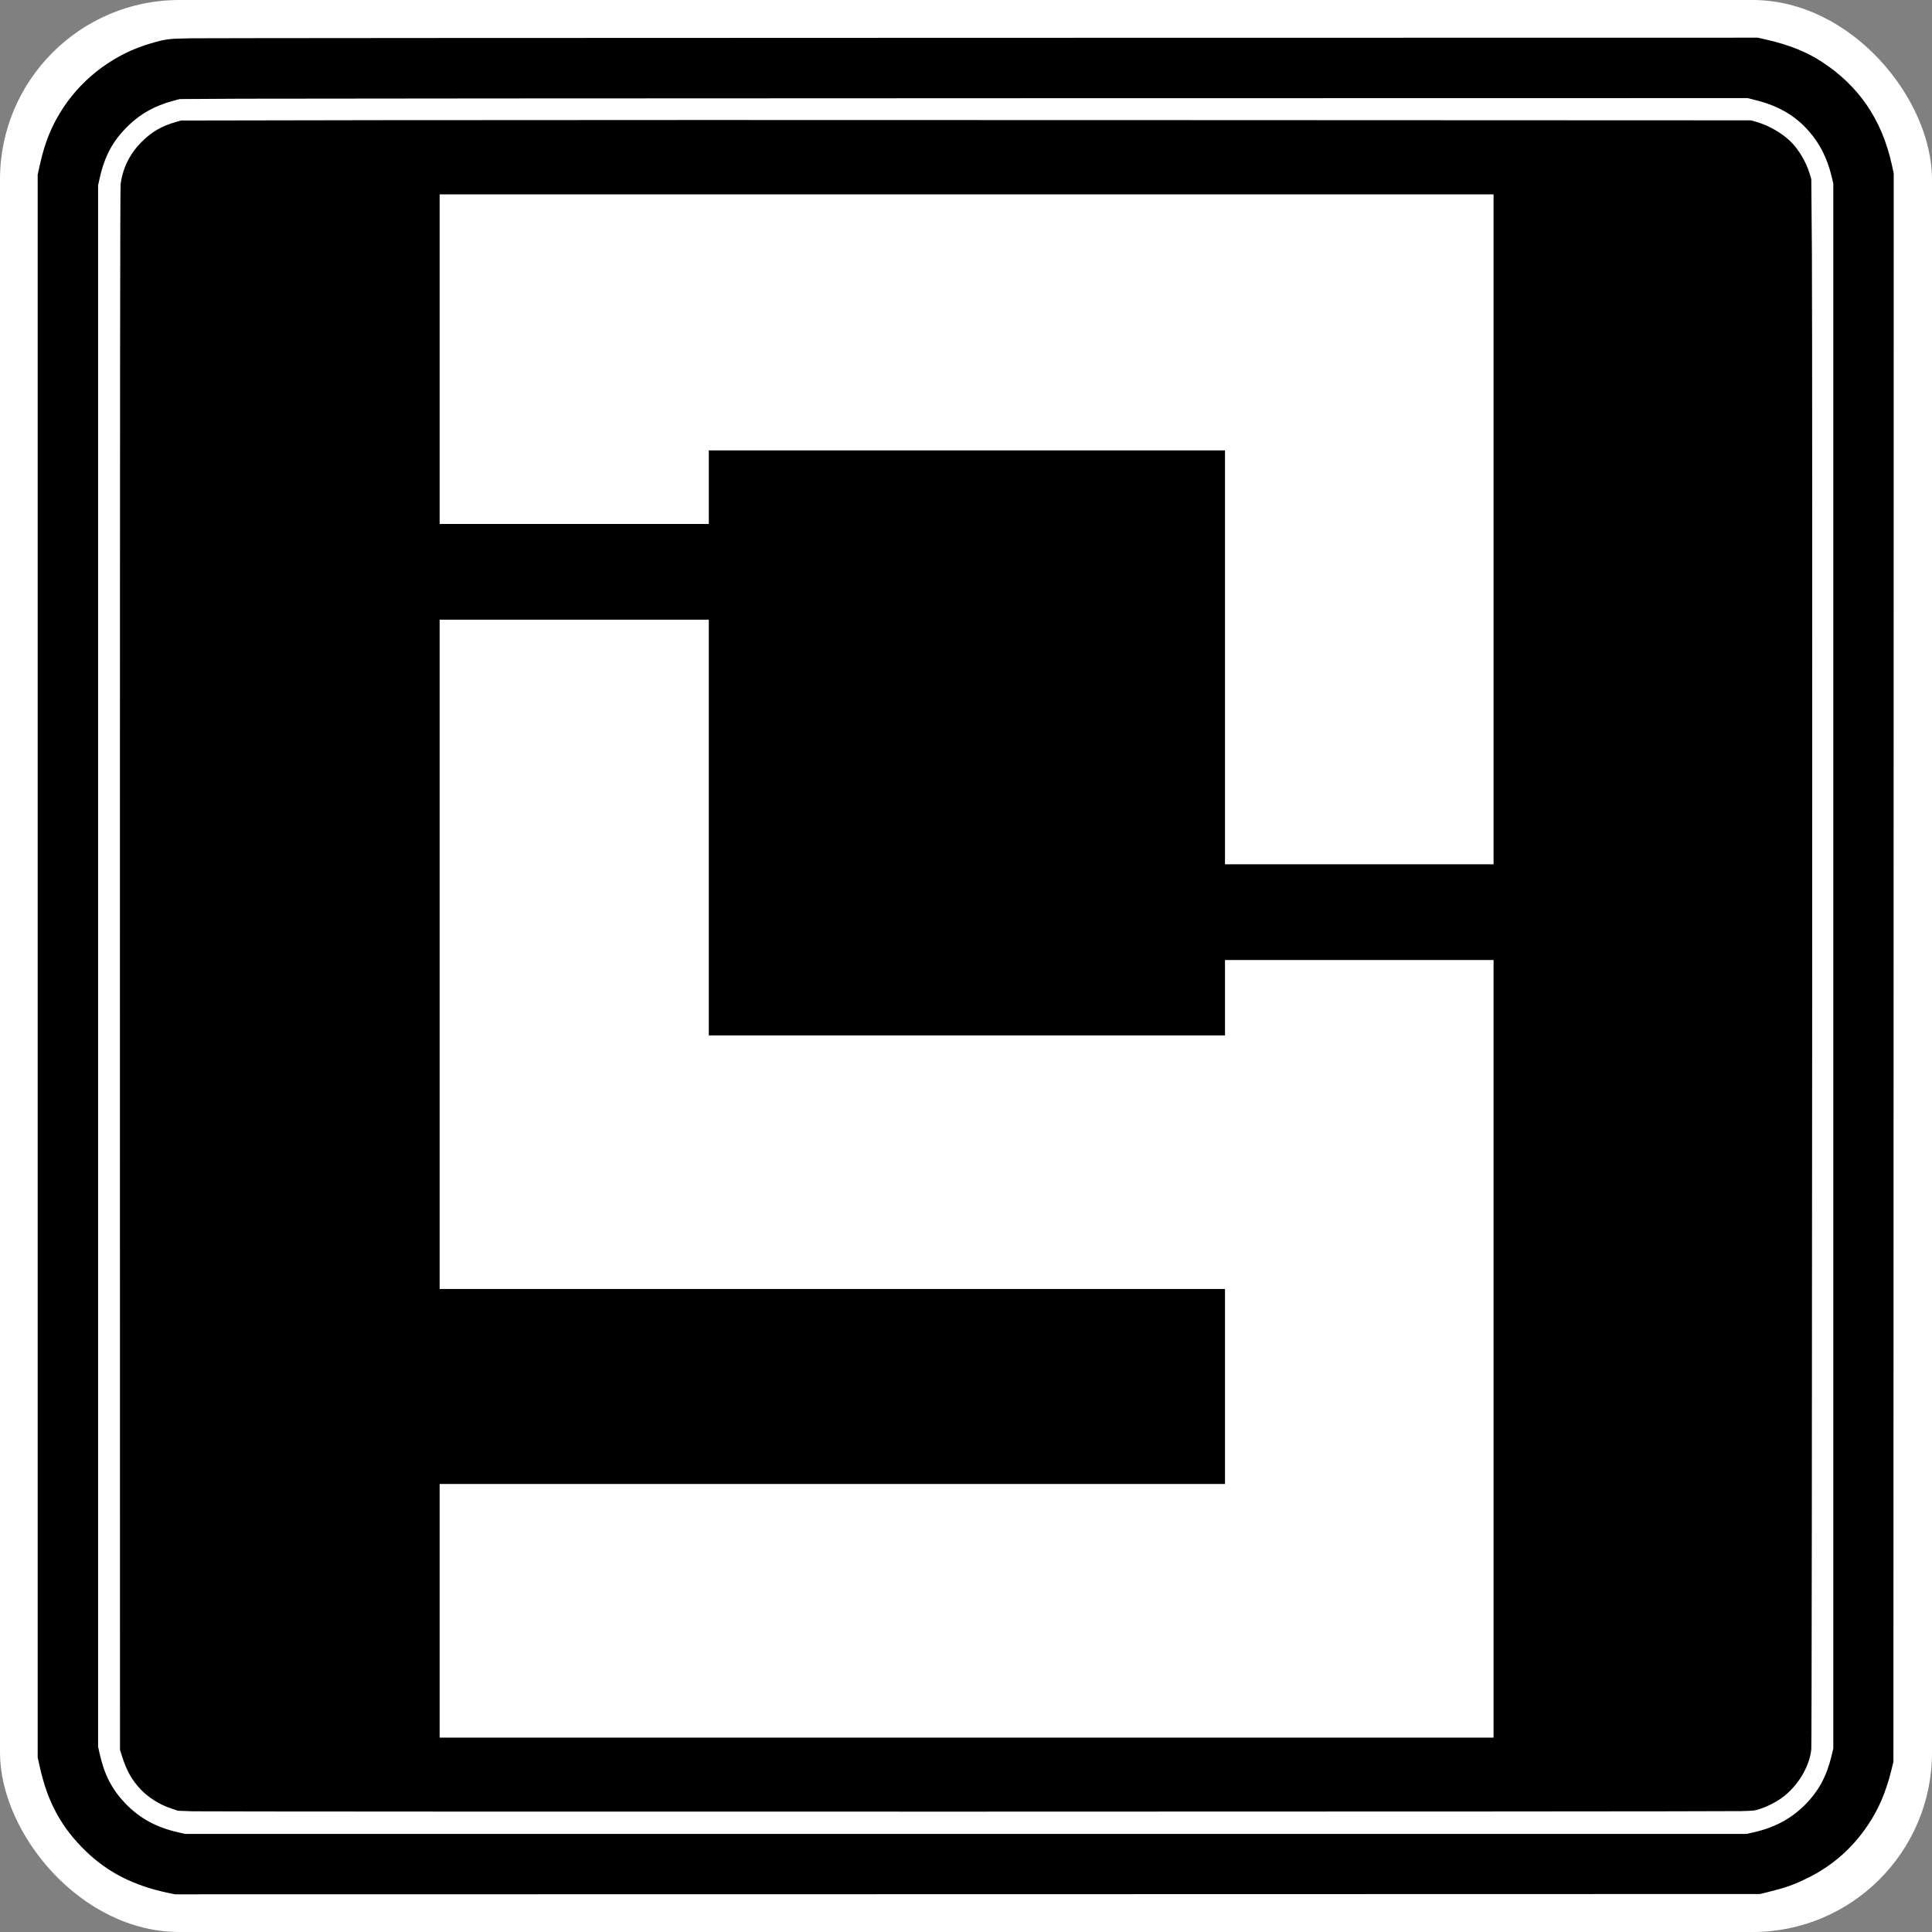 <?xml version="1.0" encoding="UTF-8" standalone="no"?>
<svg
   version="1.0"
   width="3230pt"
   height="3230pt"
   viewBox="0 0 3230 3230"
   id="svg8"
   sodipodi:docname="glipse-favicon-nova.svg"
   inkscape:version="1.1.2 (0a00cf5339, 2022-02-04)"
   xmlns:inkscape="http://www.inkscape.org/namespaces/inkscape"
   xmlns:sodipodi="http://sodipodi.sourceforge.net/DTD/sodipodi-0.dtd"
   xmlns="http://www.w3.org/2000/svg"
   xmlns:svg="http://www.w3.org/2000/svg"
   xmlns:rdf="http://www.w3.org/1999/02/22-rdf-syntax-ns#"
   xmlns:cc="http://creativecommons.org/ns#"
   xmlns:dc="http://purl.org/dc/elements/1.1/">
  <rect x="0" y="0" width="3230" height="3230" fill="#808080" stroke="none"/>
  <defs
     id="defs12" />
  <sodipodi:namedview
     id="namedview10"
     pagecolor="#ffffff"
     bordercolor="#666666"
     borderopacity="1.0"
     inkscape:pageshadow="2"
     inkscape:pageopacity="0.0"
     inkscape:pagecheckerboard="0"
     inkscape:document-units="pt"
     showgrid="false"
     inkscape:zoom="0.19318885"
     inkscape:cx="2052.3958"
     inkscape:cy="1325.1282"
     inkscape:window-width="1920"
     inkscape:window-height="1008"
     inkscape:window-x="0"
     inkscape:window-y="0"
     inkscape:window-maximized="1"
     inkscape:current-layer="layer1" />
  <g
     inkscape:groupmode="layer"
     id="layer1"
     inkscape:label="Layer 1">
    <rect
       style="fill:#ffffff;stroke-width:0.75"
       id="rect37"
       width="3230"
       height="3230"
       x="0"
       y="0"
       ry="300" />
  </g>
  <g
     transform="matrix(0.1,0,0,-0.1,0,3230)"
     fill="#000000"
     stroke="none"
     id="g6">
    <path
       d="m 3200,31660 c -390,-7 -422,-11 -678,-85 -589,-169 -1117,-555 -1457,-1065 -196,-294 -312,-575 -399,-967 l -36,-162 V 16150 2919 l 36,-162 C 796,2170 1027,1747 1431,1355 1801,996 2234,776 2805,655 l 120,-25 13250,2 13250,3 130,32 c 293,72 434,122 660,233 418,205 752,498 1015,890 180,269 296,541 388,905 l 37,150 3,13279 2,13279 -35,158 c -167,745 -550,1304 -1170,1708 -252,164 -545,281 -913,366 l -153,35 -12917,-2 c -7104,-1 -13077,-5 -13272,-8 z m 26151,-1034 c 387,-97 664,-260 894,-523 182,-208 304,-452 376,-750 l 29,-122 V 16150 3069 l -29,-122 c -83,-346 -217,-593 -446,-822 -234,-234 -508,-380 -862,-460 l -112,-25 H 16149 3097 l -116,26 c -367,82 -645,234 -887,485 -222,232 -349,477 -428,830 l -26,116 v 13053 13053 l 26,116 c 85,380 225,636 486,887 204,196 438,326 737,407 l 116,31 1035,6 c 569,3 6467,6 13106,8 l 12072,2 z"
       id="path2" />
    <path
       d="m 6425,30291 -3400,-6 -80,-23 c -242,-68 -412,-168 -580,-337 -195,-197 -313,-434 -348,-700 -9,-69 -12,-3105 -12,-13135 l 1,-13045 38,-119 c 73,-229 163,-388 305,-539 138,-144 315,-256 517,-323 l 109,-37 250,-9 c 287,-9 25518,-7 25875,3 228,6 238,7 329,38 120,40 256,109 353,178 269,193 470,522 500,818 13,131 22,23349 10,25035 l -10,1215 -27,90 c -58,194 -183,406 -318,538 -142,140 -361,267 -563,326 l -100,29 -9725,4 c -5348,3 -11254,2 -13124,-1 z m 18545,-6841 v -5600 h -2245 -2245 v 3460 3460 h -4315 -4315 v -615 -615 H 9600 7350 v 2755 2755 h 8810 8810 z M 11850,18465 v -3475 h 4315 4315 v 630 630 h 2245 2245 V 9750 3250 H 16160 7350 v 2120 2120 h 6565 6565 v 1630 1630 H 13915 7350 v 5595 5595 h 2250 2250 z"
       id="path4" />
  </g>
</svg>
